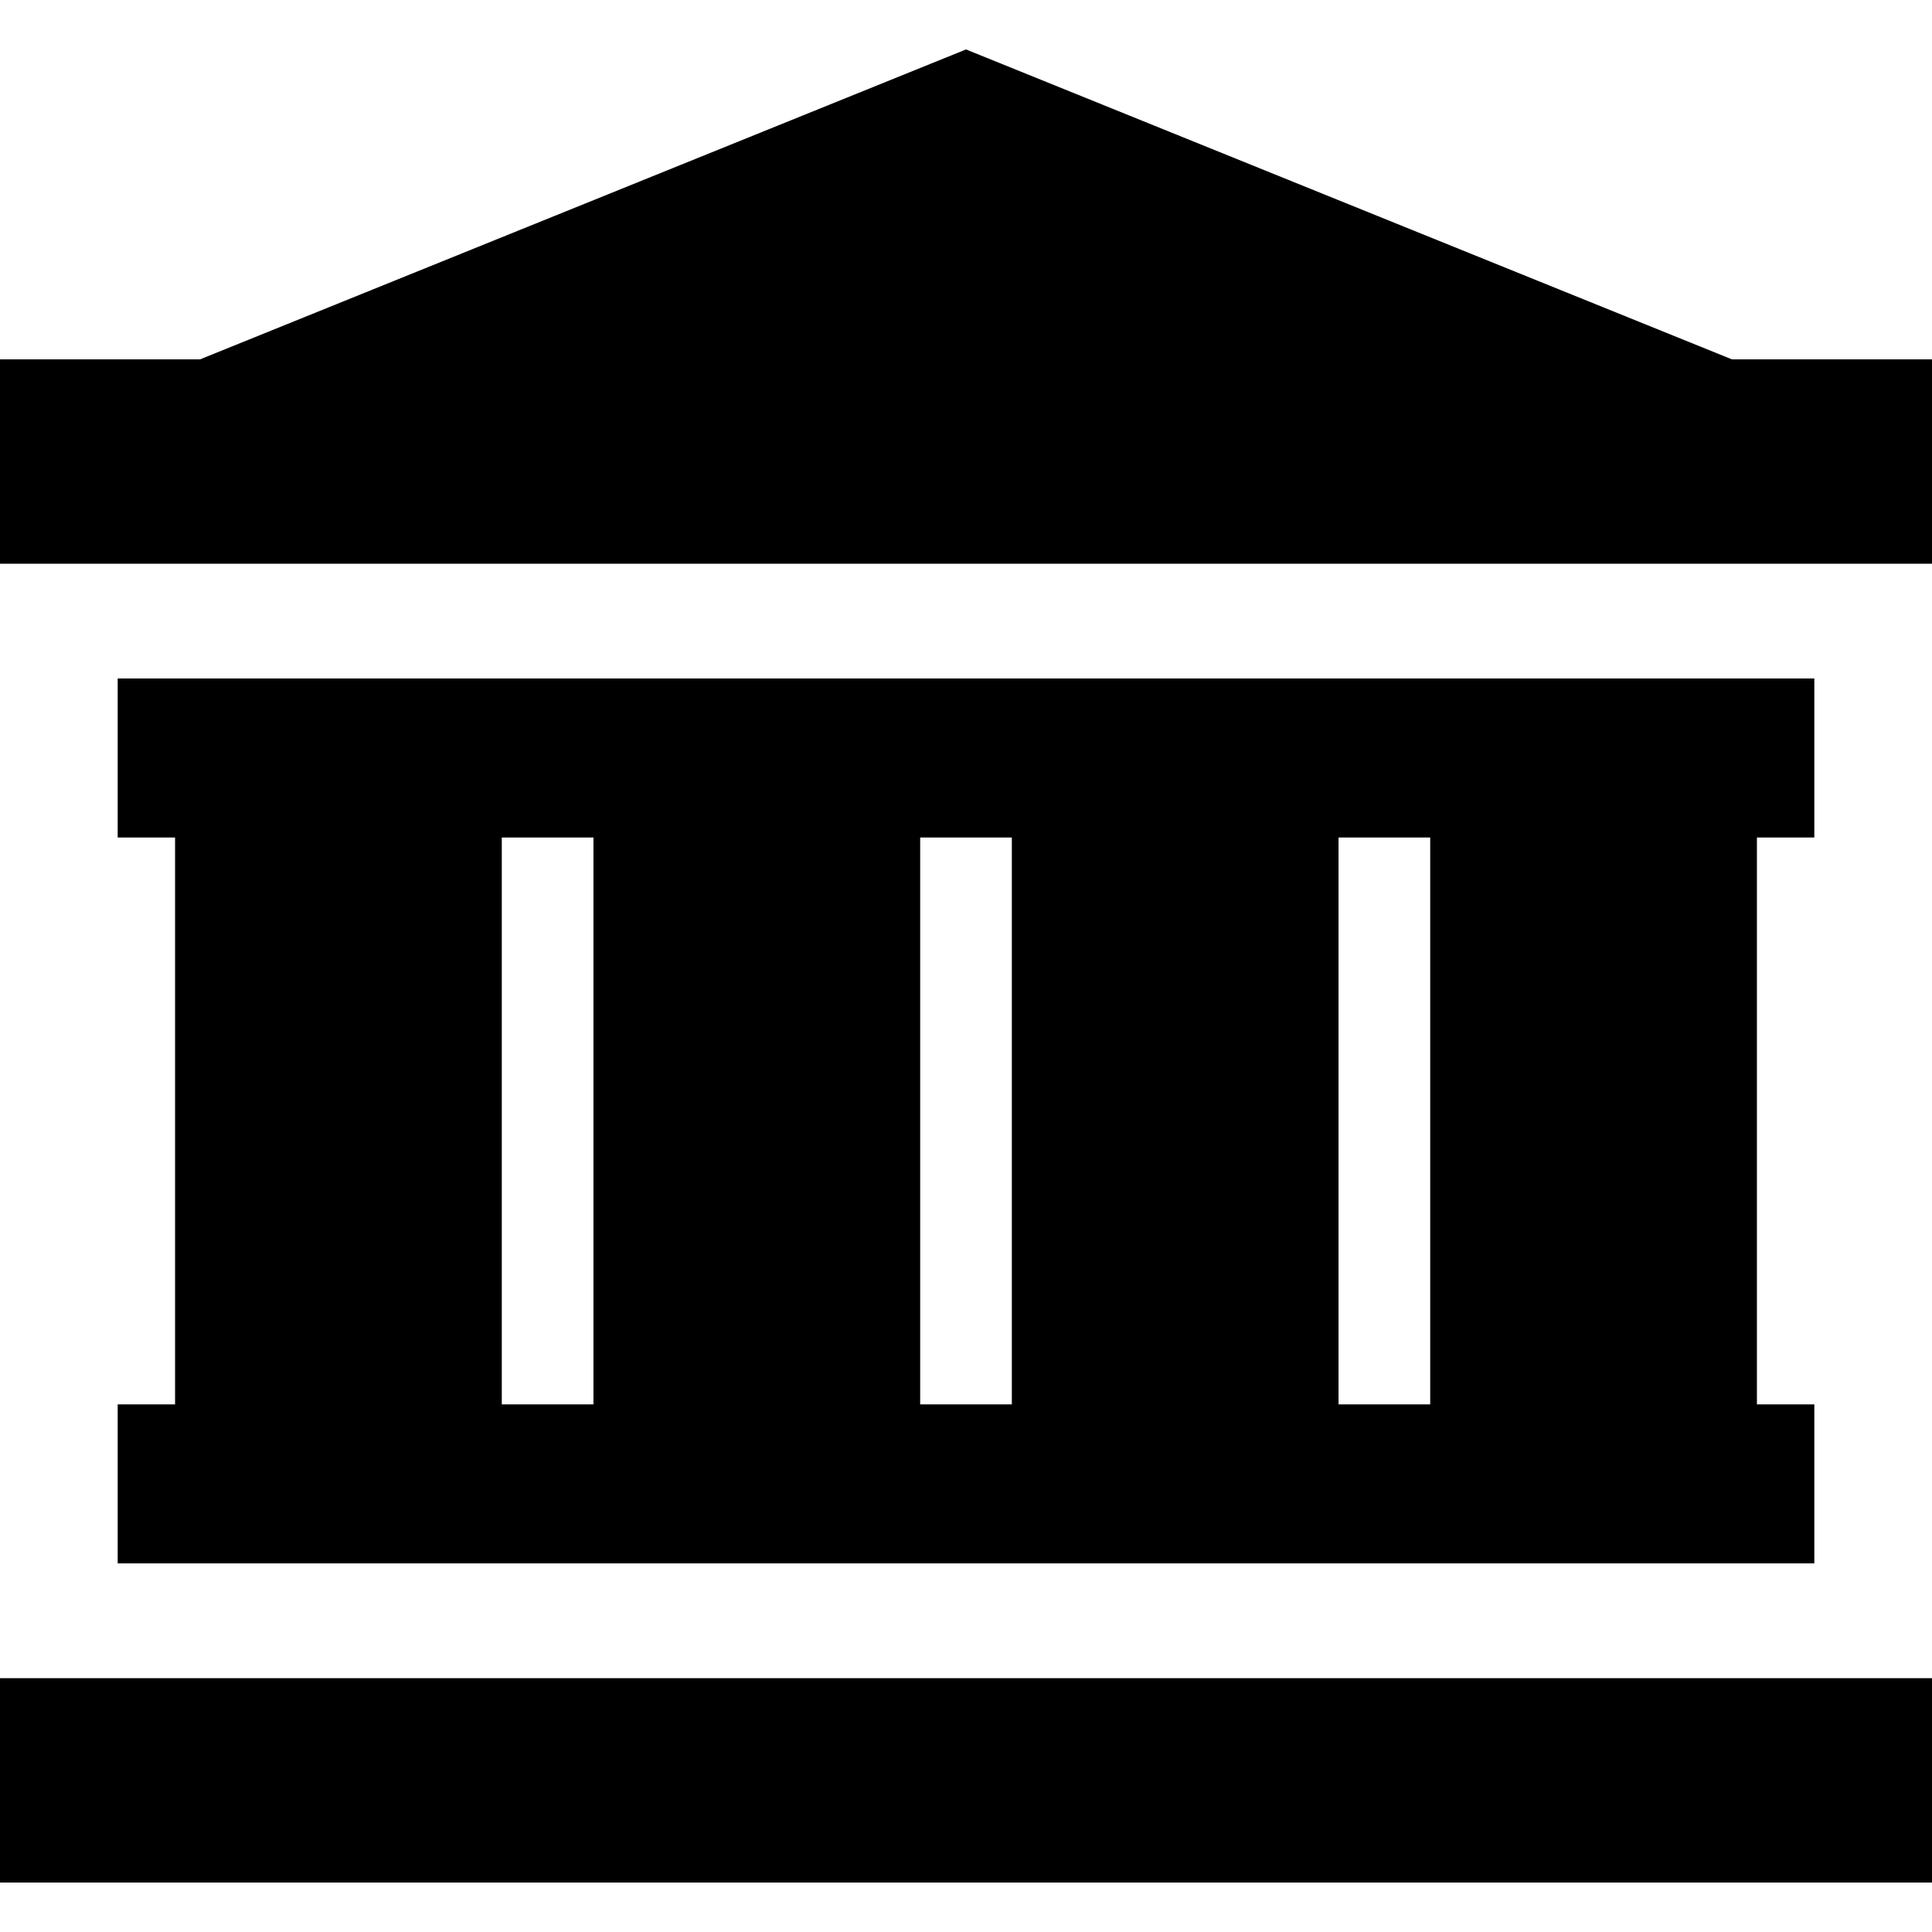 <?xml version="1.0" encoding="iso-8859-1"?>
<!-- Uploaded to: SVG Repo, www.svgrepo.com, Generator: SVG Repo Mixer Tools -->
<svg fill="#000000" height="800px" width="800px" version="1.1" id="Layer_1" xmlns="http://www.w3.org/2000/svg" xmlns:xlink="http://www.w3.org/1999/xlink" 
	 viewBox="0 0 512 512" xml:space="preserve">
<g>
	<g>
		<polygon points="458.97,95.229 256,13.104 53.029,95.229 0,95.229 0,149.391 30.417,149.391 31.187,149.391 480.813,149.391 
			481.583,149.391 512,149.391 512,95.229 		"/>
	</g>
</g>
<g>
	<g>
		<polygon points="481.583,444.734 480.813,444.734 31.187,444.734 30.417,444.734 0,444.734 0,498.896 512,498.896 512,444.734 		
			"/>
	</g>
</g>
<g>
	<g>
		<path d="M480.813,221.945v-42.138h-30.417H61.604H31.187v42.138h15.209v150.234H31.187v42.138h30.417h388.792h30.417v-42.138
			h-15.209V221.945H480.813z M157.27,372.179h-24.291V221.945h24.291V372.179z M268.146,372.179h-24.292V221.945h24.292V372.179z
			 M379.02,372.179h-24.291V221.945h24.291V372.179z"/>
	</g>
</g>
</svg>